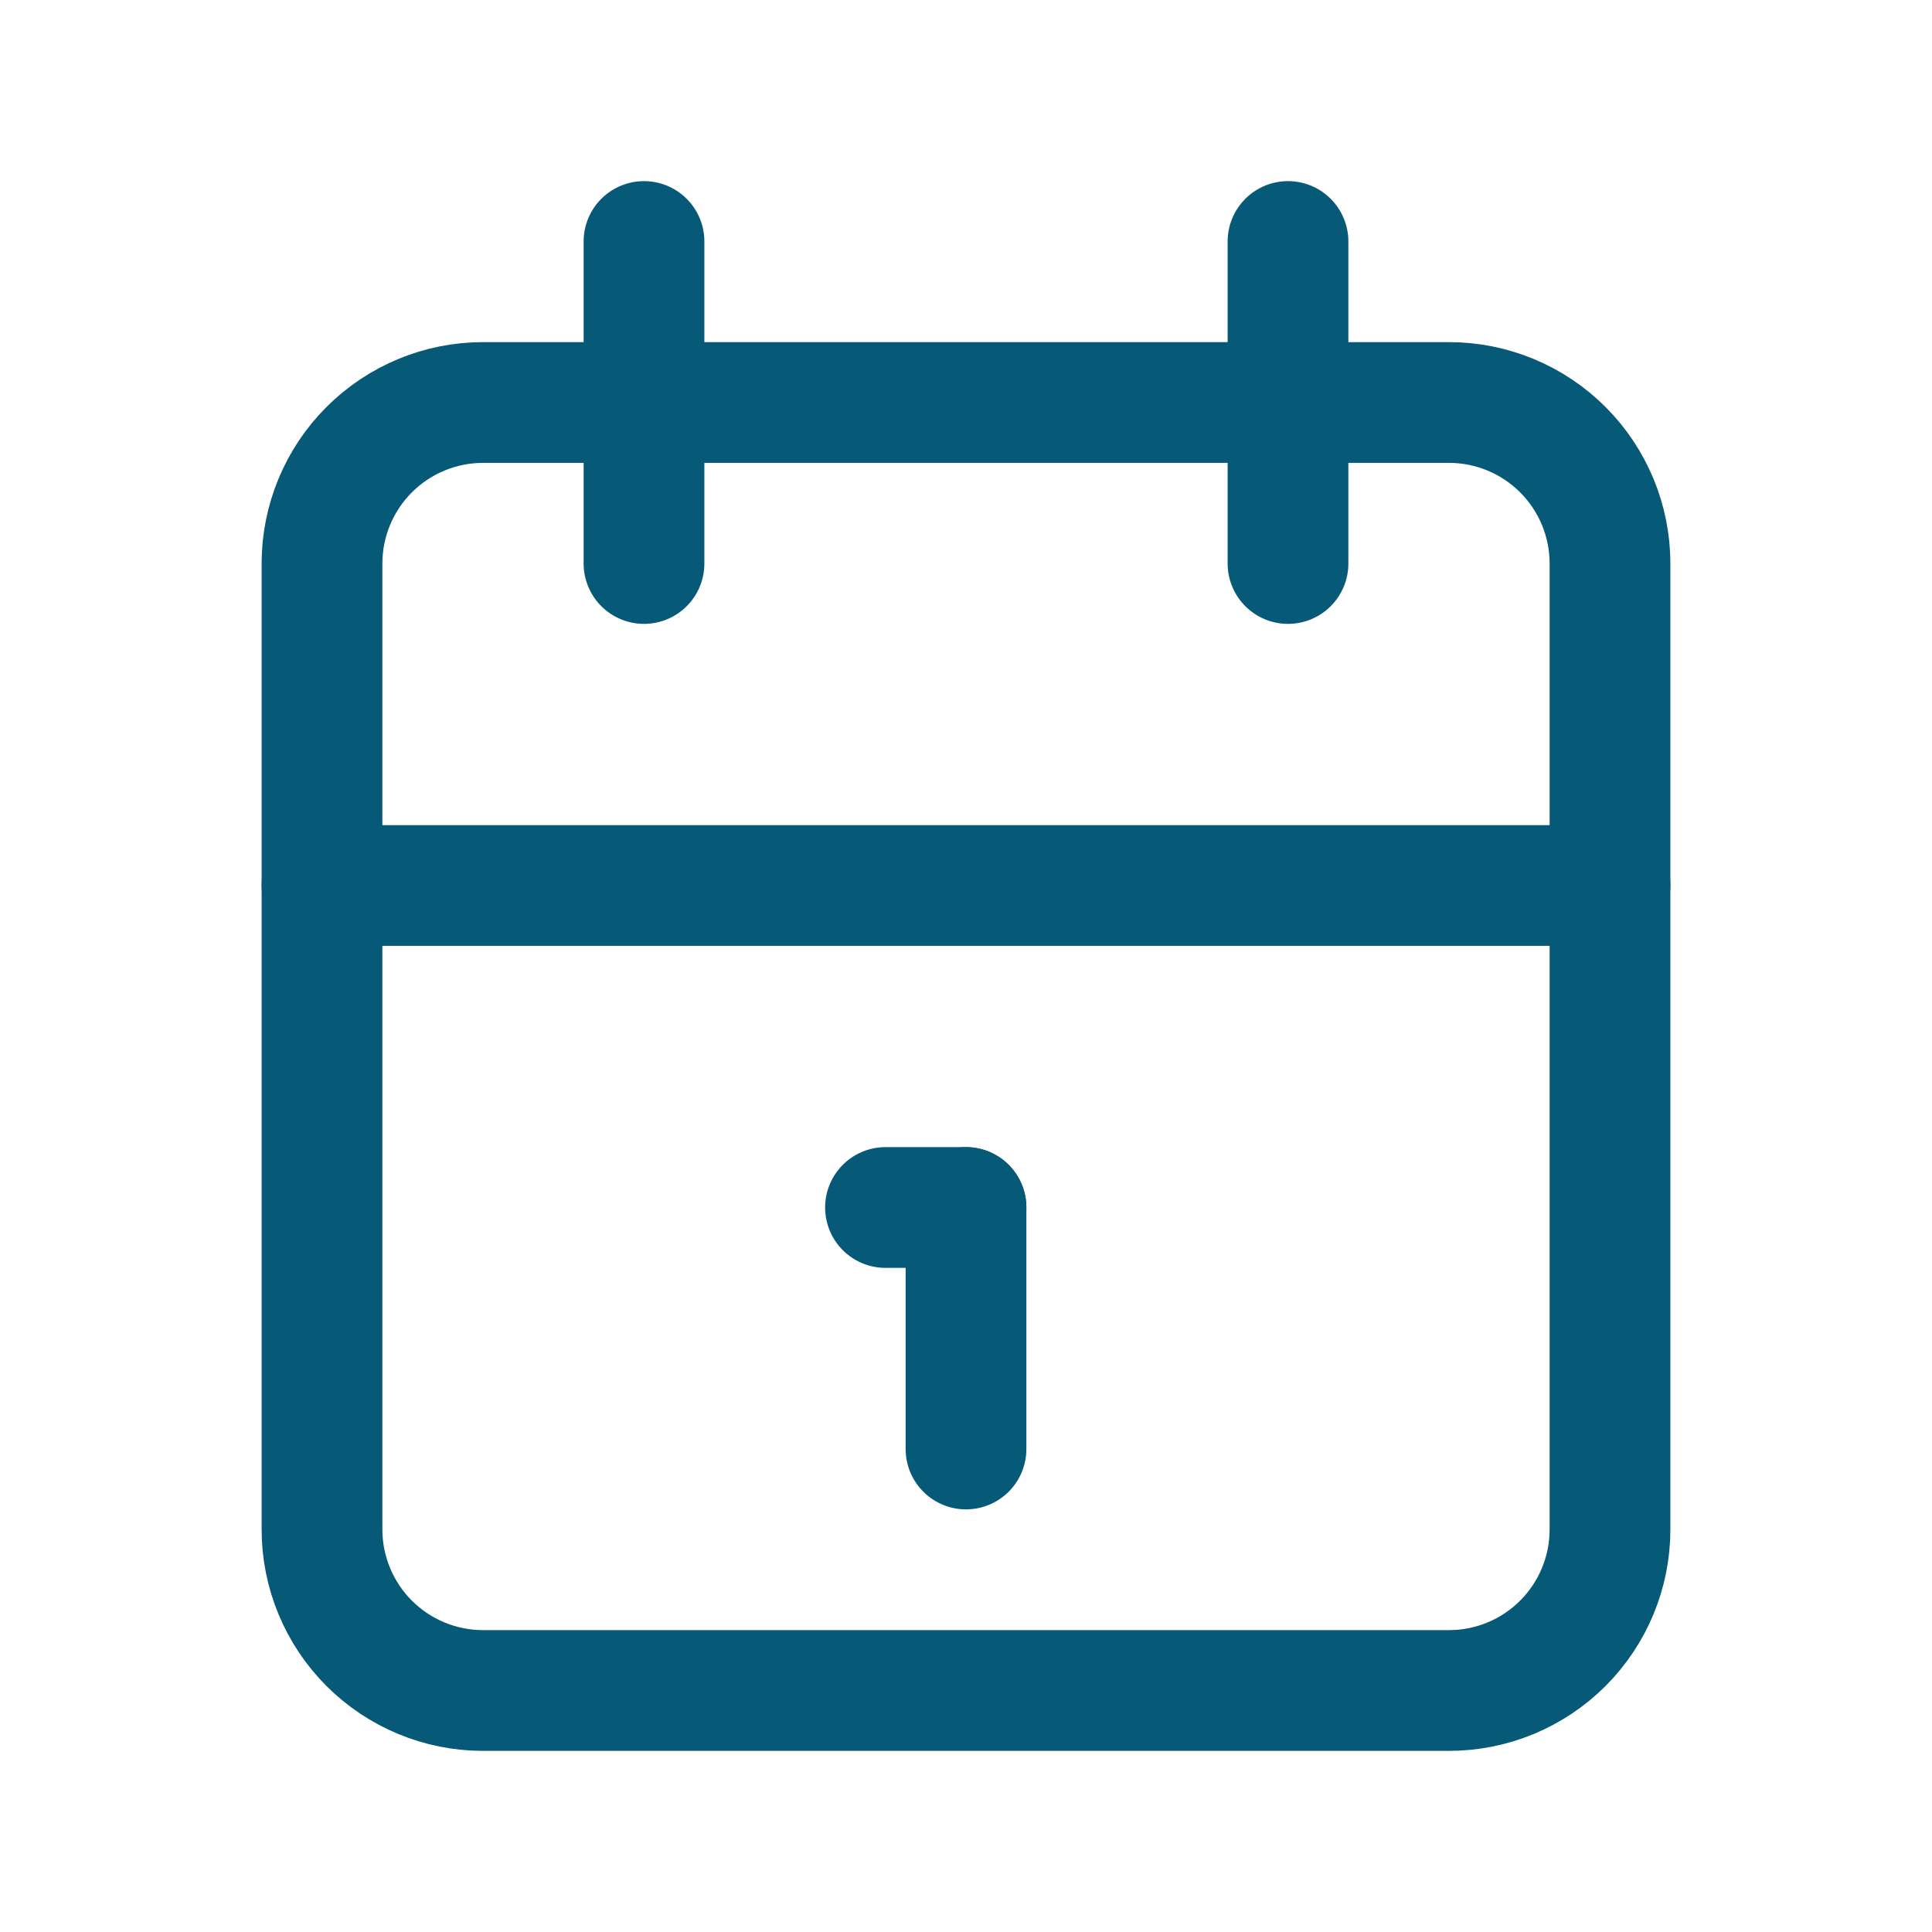 <svg width="24" height="24" viewBox="0 0 24 24" fill="none" xmlns="http://www.w3.org/2000/svg">
<g id="Frame">
<path id="Vector" d="M18 5H6C5.47 5 4.961 5.211 4.586 5.586C4.211 5.961 4 6.47 4 7V19C4 19.53 4.211 20.039 4.586 20.414C4.961 20.789 5.47 21 6 21H18C18.53 21 19.039 20.789 19.414 20.414C19.789 20.039 20 19.53 20 19V7C20 6.47 19.789 5.961 19.414 5.586C19.039 5.211 18.53 5 18 5Z" stroke="#065977" stroke-width="1.5" stroke-linecap="round" stroke-linejoin="round"/>
<path id="Vector_2" d="M16 3V7" stroke="#065977" stroke-width="1.5" stroke-linecap="round" stroke-linejoin="round"/>
<path id="Vector_3" d="M8 3V7" stroke="#065977" stroke-width="1.5" stroke-linecap="round" stroke-linejoin="round"/>
<path id="Vector_4" d="M4 11H20" stroke="#065977" stroke-width="1.5" stroke-linecap="round" stroke-linejoin="round"/>
<path id="Vector_5" d="M11 15H12" stroke="#065977" stroke-width="1.5" stroke-linecap="round" stroke-linejoin="round"/>
<path id="Vector_6" d="M12 15V18" stroke="#065977" stroke-width="1.5" stroke-linecap="round" stroke-linejoin="round"/>
</g>
</svg>
